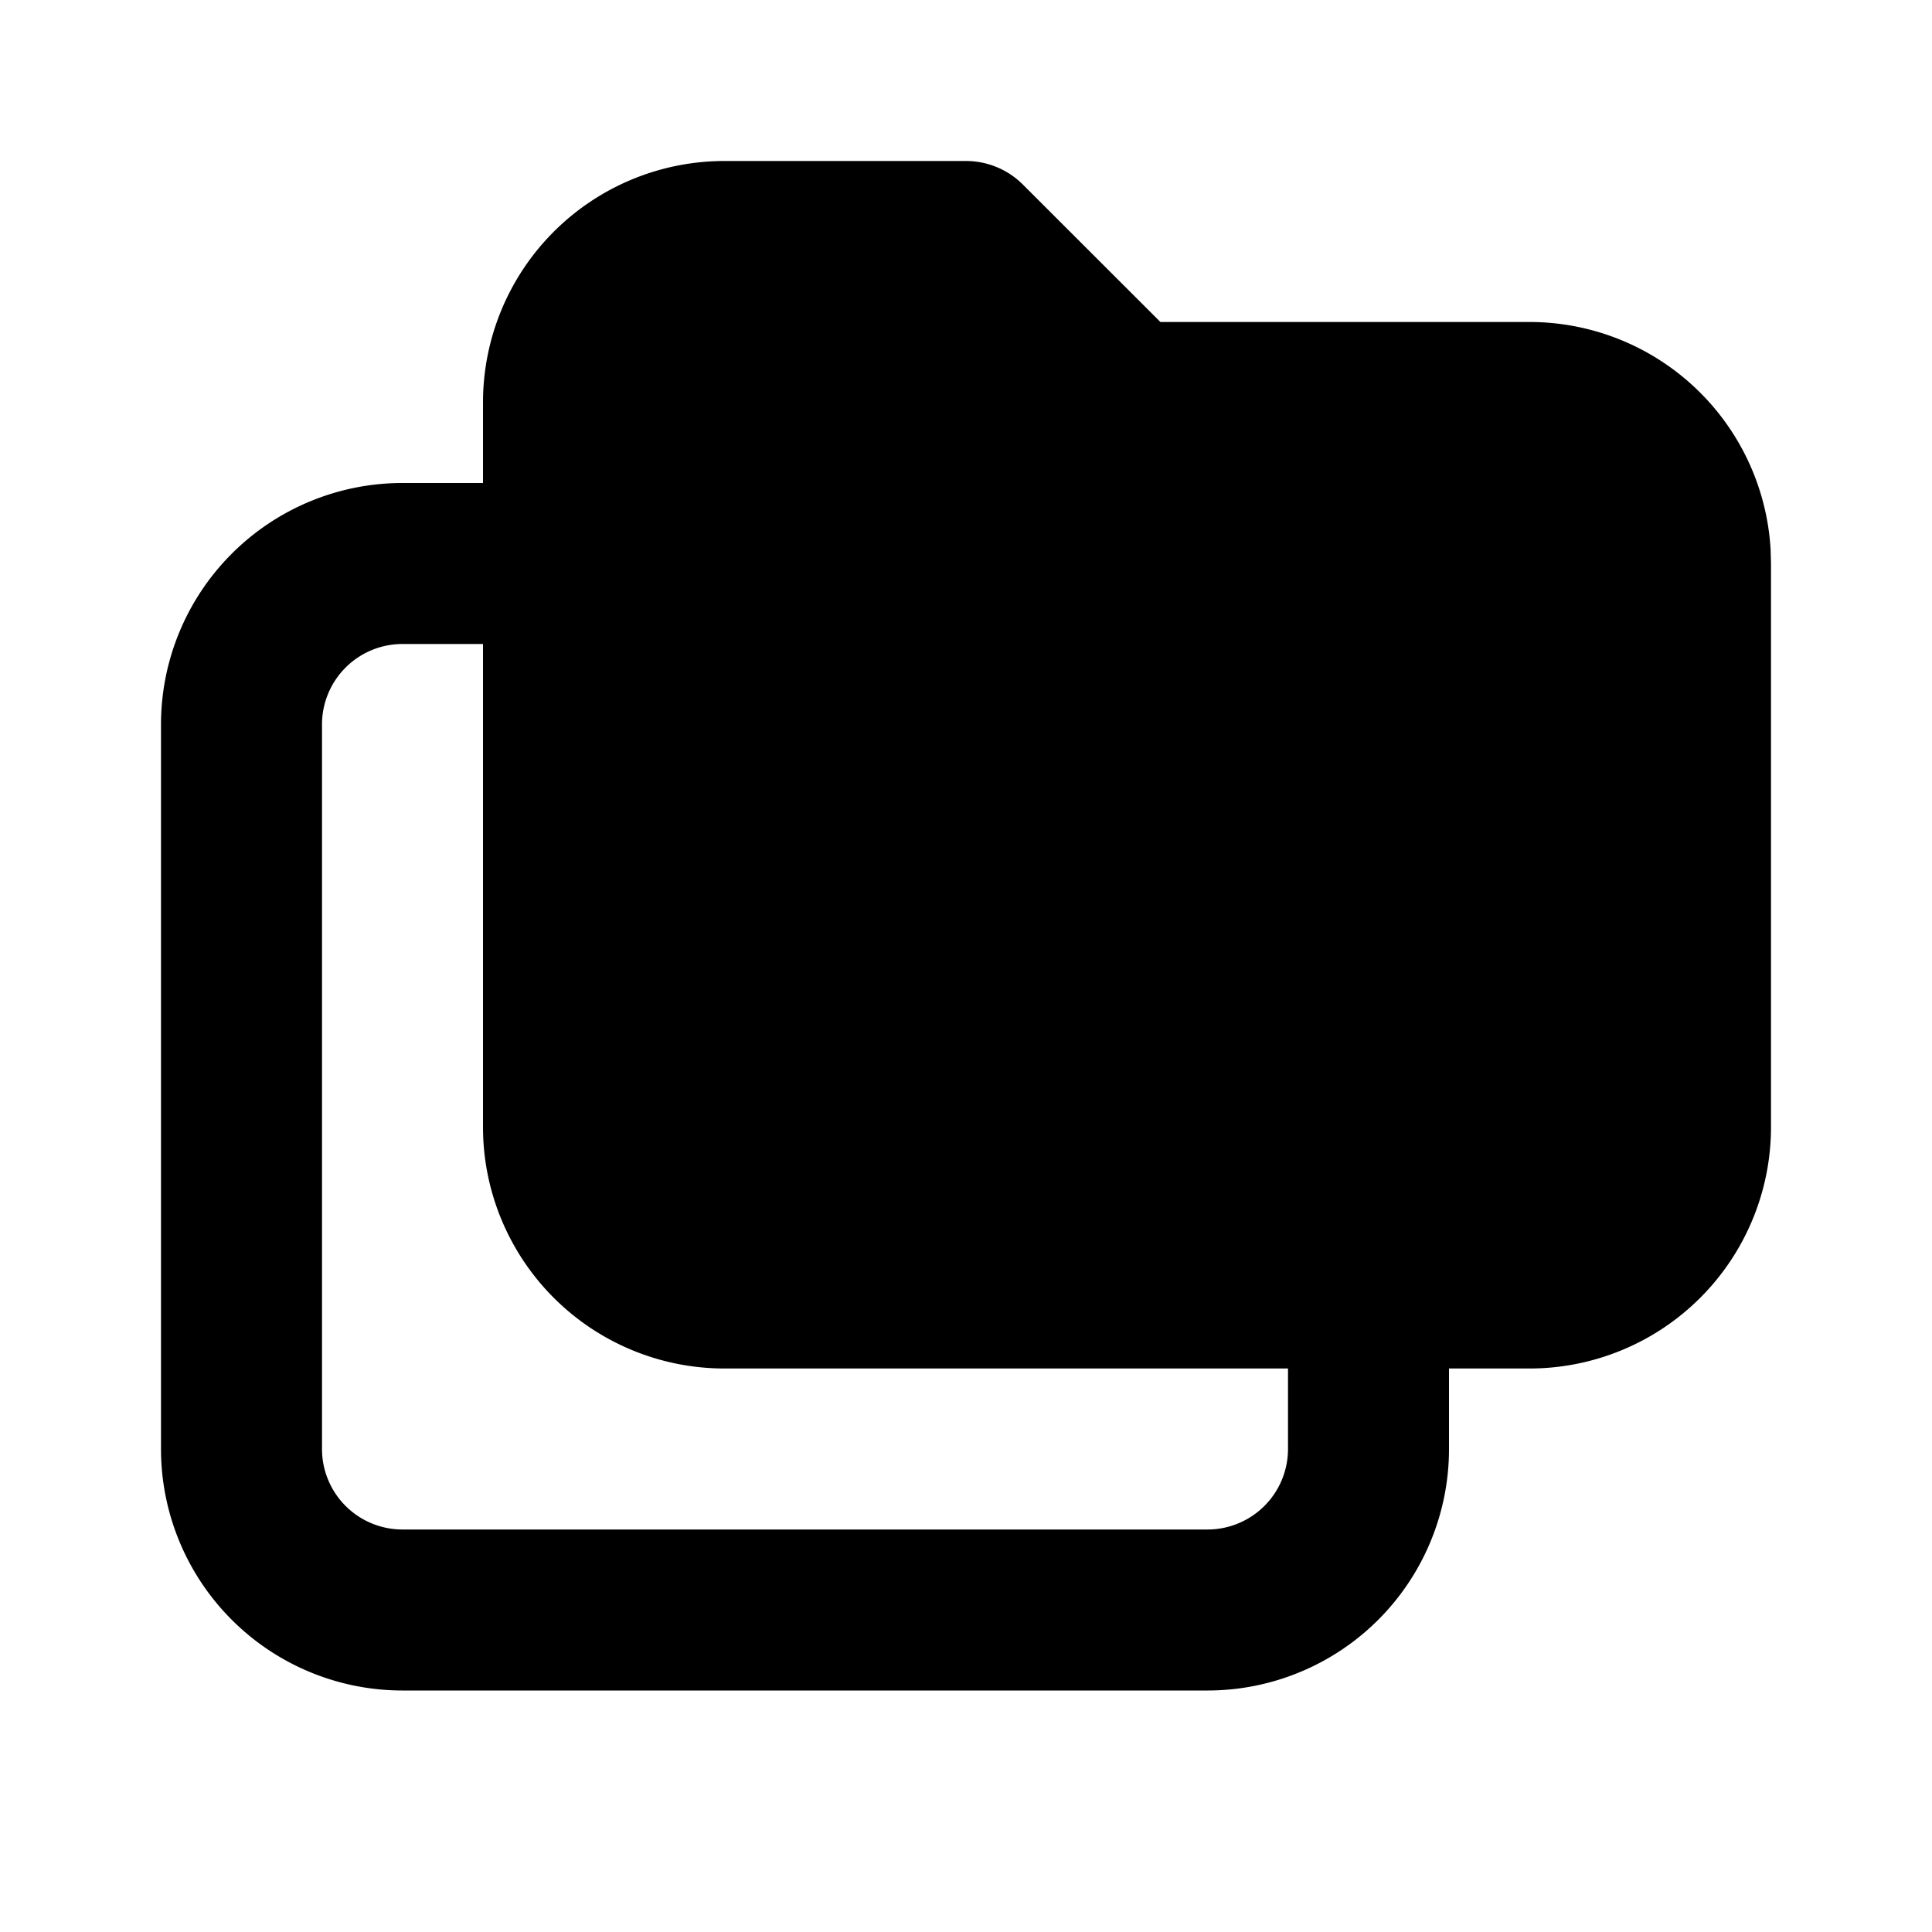 <svg
  xmlns="http://www.w3.org/2000/svg"
  width="24"
  height="24"
  viewBox="0 0 24 24"
  fill="currentColor"
  class="icon icon-tabler icons-tabler-filled icon-tabler-folders"
>
  <path stroke="none" d="M0 0h24v24H0z" fill="none"/>
  <path d="M12 2a1 1 0 0 1 .707 .293l1.708 1.707h4.585a3 3 0 0 1 2.995 2.824l.005 .176v7a3 3 0 0 1 -3 3h-1v1a3 3 0 0 1 -3 3h-10a3 3 0 0 1 -3 -3v-9a3 3 0 0 1 3 -3h1v-1a3 3 0 0 1 3 -3zm-6 6h-1a1 1 0 0 0 -1 1v9a1 1 0 0 0 1 1h10a1 1 0 0 0 1 -1v-1h-7a3 3 0 0 1 -3 -3z" />
</svg>